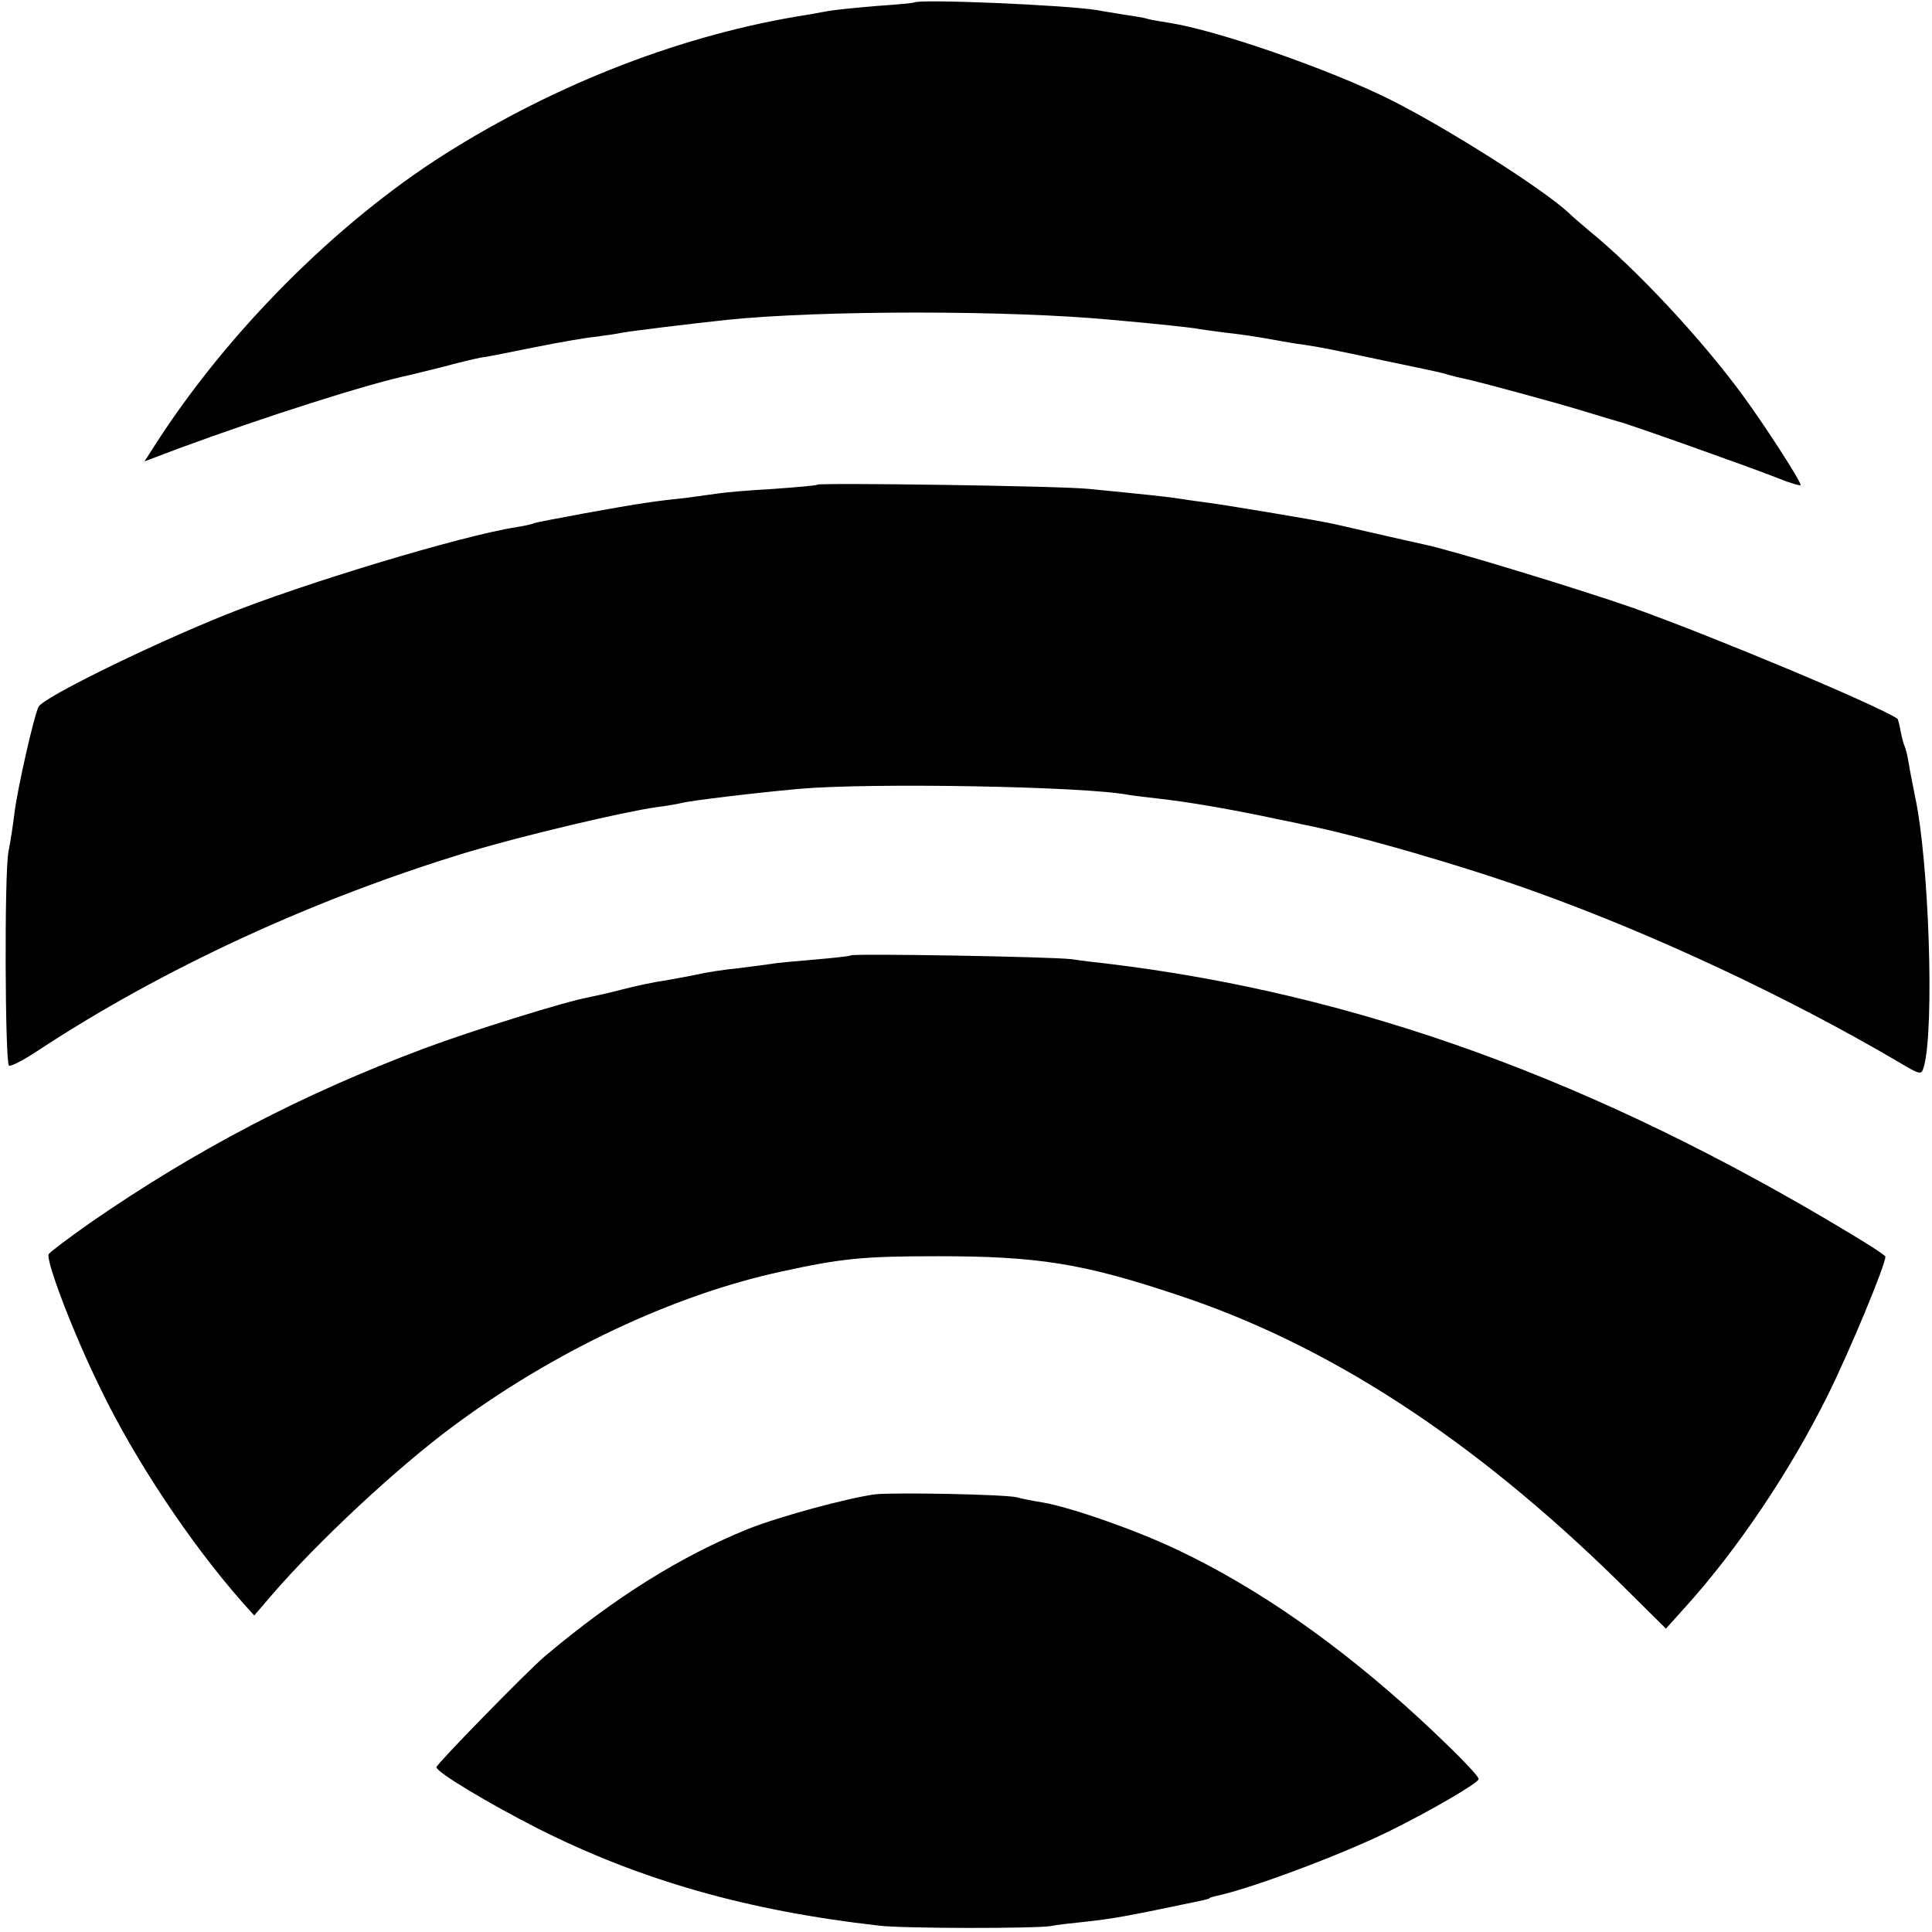 <?xml version="1.0" standalone="no"?>
<!DOCTYPE svg PUBLIC "-//W3C//DTD SVG 20010904//EN"
 "http://www.w3.org/TR/2001/REC-SVG-20010904/DTD/svg10.dtd">
<svg version="1.0" xmlns="http://www.w3.org/2000/svg"
 width="456pt" height="456pt" viewBox="0 0 456 456"
 preserveAspectRatio="xMidYMid meet">
<g transform="translate(0,456) scale(0.1,-0.1)"
fill="#000000" stroke="none">
<path d="M2157 4554 c-1 -1 -40 -5 -87 -8 -47 -4 -98 -9 -115 -12 -16 -3 -39
-7 -50 -9 -289 -45 -590 -161 -857 -330 -255 -162 -510 -418 -680 -682 l-27
-42 82 31 c198 73 448 153 545 173 9 2 44 11 77 19 33 9 74 19 90 22 17 2 75
14 130 25 55 11 118 22 140 24 22 3 51 7 65 10 22 4 153 20 245 30 224 23 668
23 910 0 114 -10 182 -18 196 -20 9 -2 40 -6 70 -10 30 -3 77 -10 104 -15 28
-5 66 -12 85 -14 44 -7 64 -11 186 -37 139 -29 134 -28 154 -34 10 -3 27 -7
37 -9 34 -7 218 -57 283 -77 36 -11 72 -22 80 -24 19 -4 312 -108 380 -135 27
-11 50 -17 50 -15 0 10 -84 140 -136 211 -98 134 -253 300 -364 390 -19 16
-41 35 -48 42 -59 55 -282 197 -419 266 -146 73 -412 165 -523 182 -19 3 -42
7 -50 9 -8 3 -33 7 -55 10 -22 4 -51 8 -65 11 -72 12 -422 27 -433 18z"/>
<path d="M1929 3416 c-2 -2 -49 -6 -104 -10 -55 -3 -111 -8 -125 -10 -14 -2
-50 -7 -80 -11 -30 -3 -71 -8 -90 -11 -59 -8 -264 -46 -270 -49 -3 -2 -21 -6
-40 -9 -130 -20 -507 -134 -690 -208 -181 -73 -427 -194 -439 -216 -11 -22
-50 -194 -57 -252 -3 -25 -9 -65 -14 -90 -10 -50 -8 -495 1 -505 4 -3 33 12
65 33 297 196 658 362 1022 472 128 38 359 93 442 105 25 3 52 8 60 10 18 5
166 23 275 33 169 15 675 6 778 -14 12 -2 45 -6 72 -9 62 -7 147 -21 245 -41
41 -9 84 -17 95 -20 124 -24 387 -100 552 -160 281 -101 596 -249 853 -400 54
-32 55 -32 61 -11 25 91 12 485 -21 637 -5 25 -12 60 -15 79 -3 19 -8 37 -10
41 -2 3 -6 19 -9 34 -3 16 -6 29 -8 30 -55 35 -433 193 -623 261 -123 43 -430
137 -494 150 -9 2 -59 13 -111 25 -52 12 -104 24 -115 26 -33 7 -247 43 -295
49 -25 3 -56 8 -70 10 -23 3 -56 7 -200 21 -62 7 -635 15 -641 10z"/>
<path d="M2008 2305 c-2 -2 -41 -6 -87 -10 -47 -4 -92 -8 -100 -10 -9 -1 -43
-6 -76 -10 -33 -3 -78 -10 -100 -15 -22 -5 -58 -11 -80 -15 -22 -3 -64 -12
-95 -20 -30 -8 -67 -16 -81 -19 -52 -9 -277 -79 -389 -121 -288 -108 -538
-239 -787 -411 -51 -36 -95 -69 -98 -74 -8 -13 57 -185 121 -315 81 -169 214
-369 338 -509 l26 -29 42 49 c109 126 292 297 425 396 239 178 523 312 778
367 142 31 192 36 370 36 234 0 341 -17 560 -90 357 -117 699 -339 1044 -677
l113 -112 45 50 c124 137 249 323 338 503 51 103 135 305 135 325 0 3 -37 27
-82 54 -600 362 -1165 567 -1758 638 -19 2 -55 6 -80 10 -47 6 -516 14 -522 9z"/>
<path d="M2065 1033 c-65 -9 -225 -52 -300 -82 -158 -64 -314 -161 -480 -301
-43 -37 -255 -254 -255 -261 0 -12 126 -87 240 -145 242 -122 495 -194 805
-229 57 -7 367 -7 405 -1 14 3 50 7 80 10 71 8 94 12 280 51 8 2 15 4 15 5 0
1 7 3 15 5 75 15 288 94 405 151 100 49 215 116 215 125 0 8 -58 67 -141 144
-190 174 -380 307 -570 397 -96 46 -253 101 -319 112 -19 3 -46 8 -60 12 -29
7 -290 12 -335 7z"/>
</g>
</svg>
